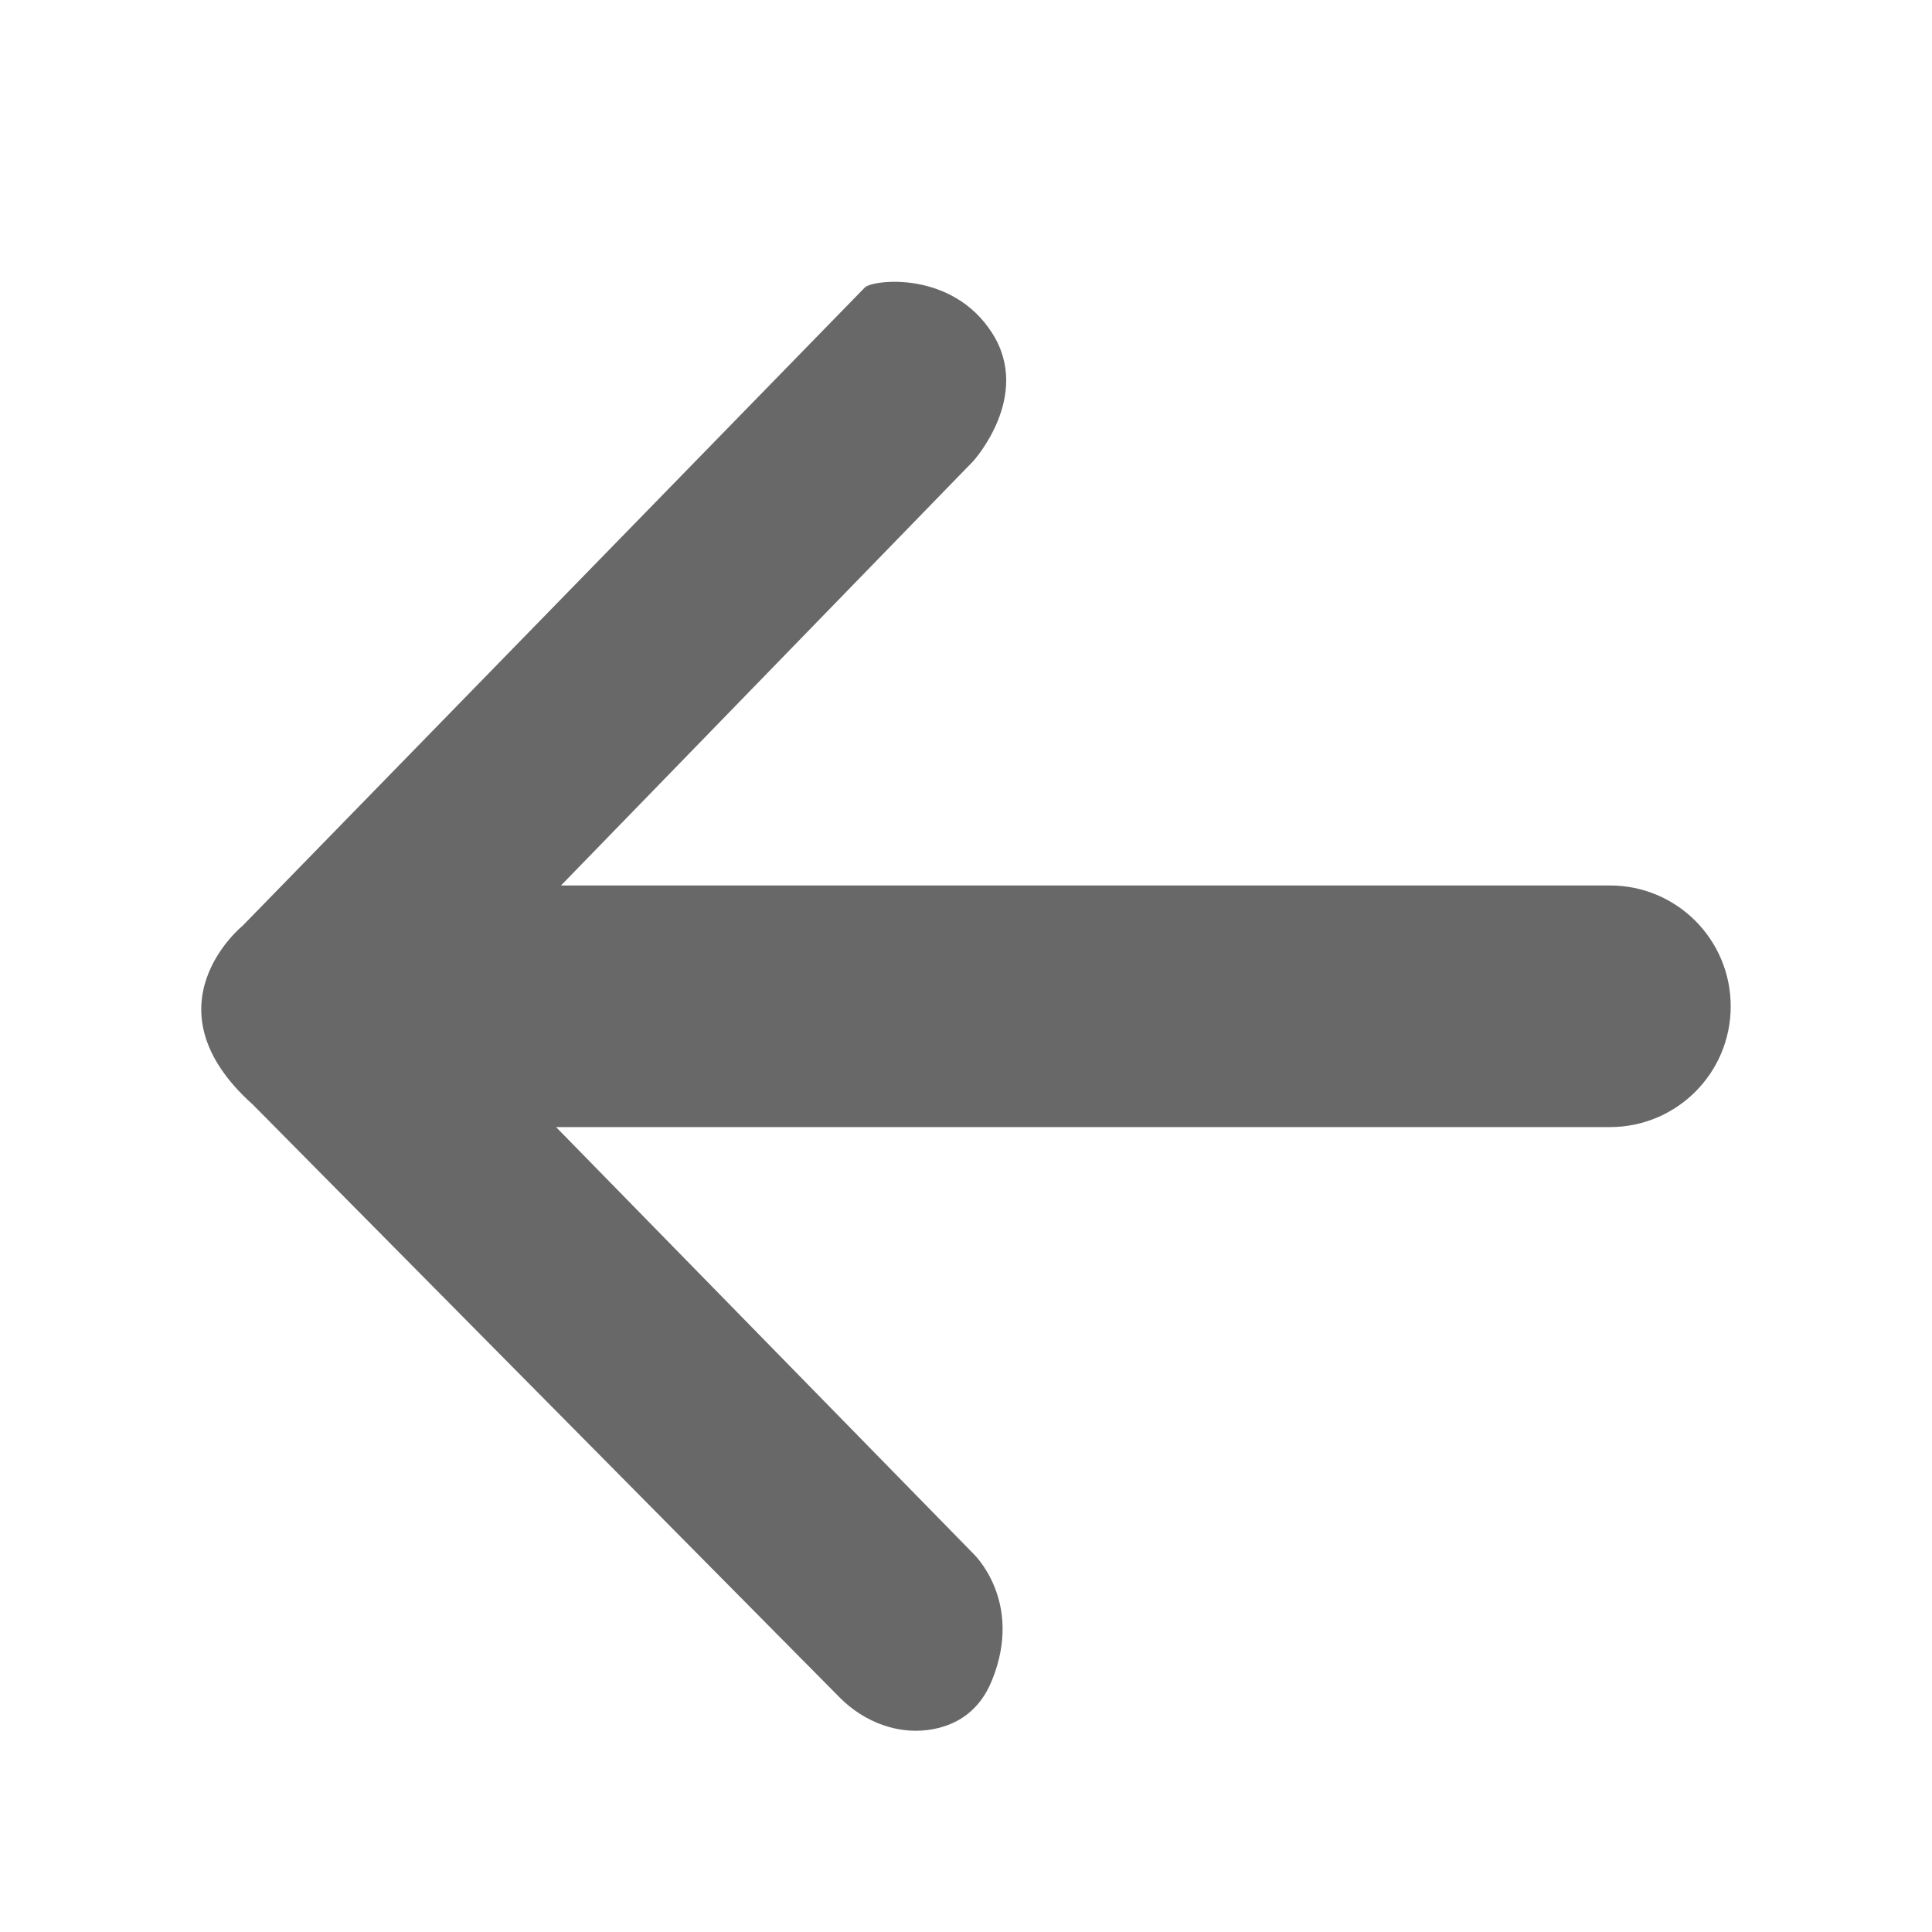 <svg width="16" height="16" viewBox="0 0 16 16" fill="none" xmlns="http://www.w3.org/2000/svg">
<path d="M7.162 2.381L2.009 7.667C2.009 7.667 1.185 8.334 2.094 9.148L6.954 14.058C7.159 14.265 7.45 14.375 7.733 14.319C7.923 14.282 8.113 14.173 8.217 13.911C8.479 13.258 8.06 12.866 8.06 12.866L4.605 9.334L13.333 9.334C13.886 9.334 14.333 8.886 14.333 8.334C14.333 7.781 13.886 7.333 13.333 7.333L4.646 7.333L8.06 3.819C8.06 3.819 8.55 3.281 8.217 2.759C7.884 2.236 7.226 2.316 7.162 2.381Z" fill="#686868"/>
</svg>
